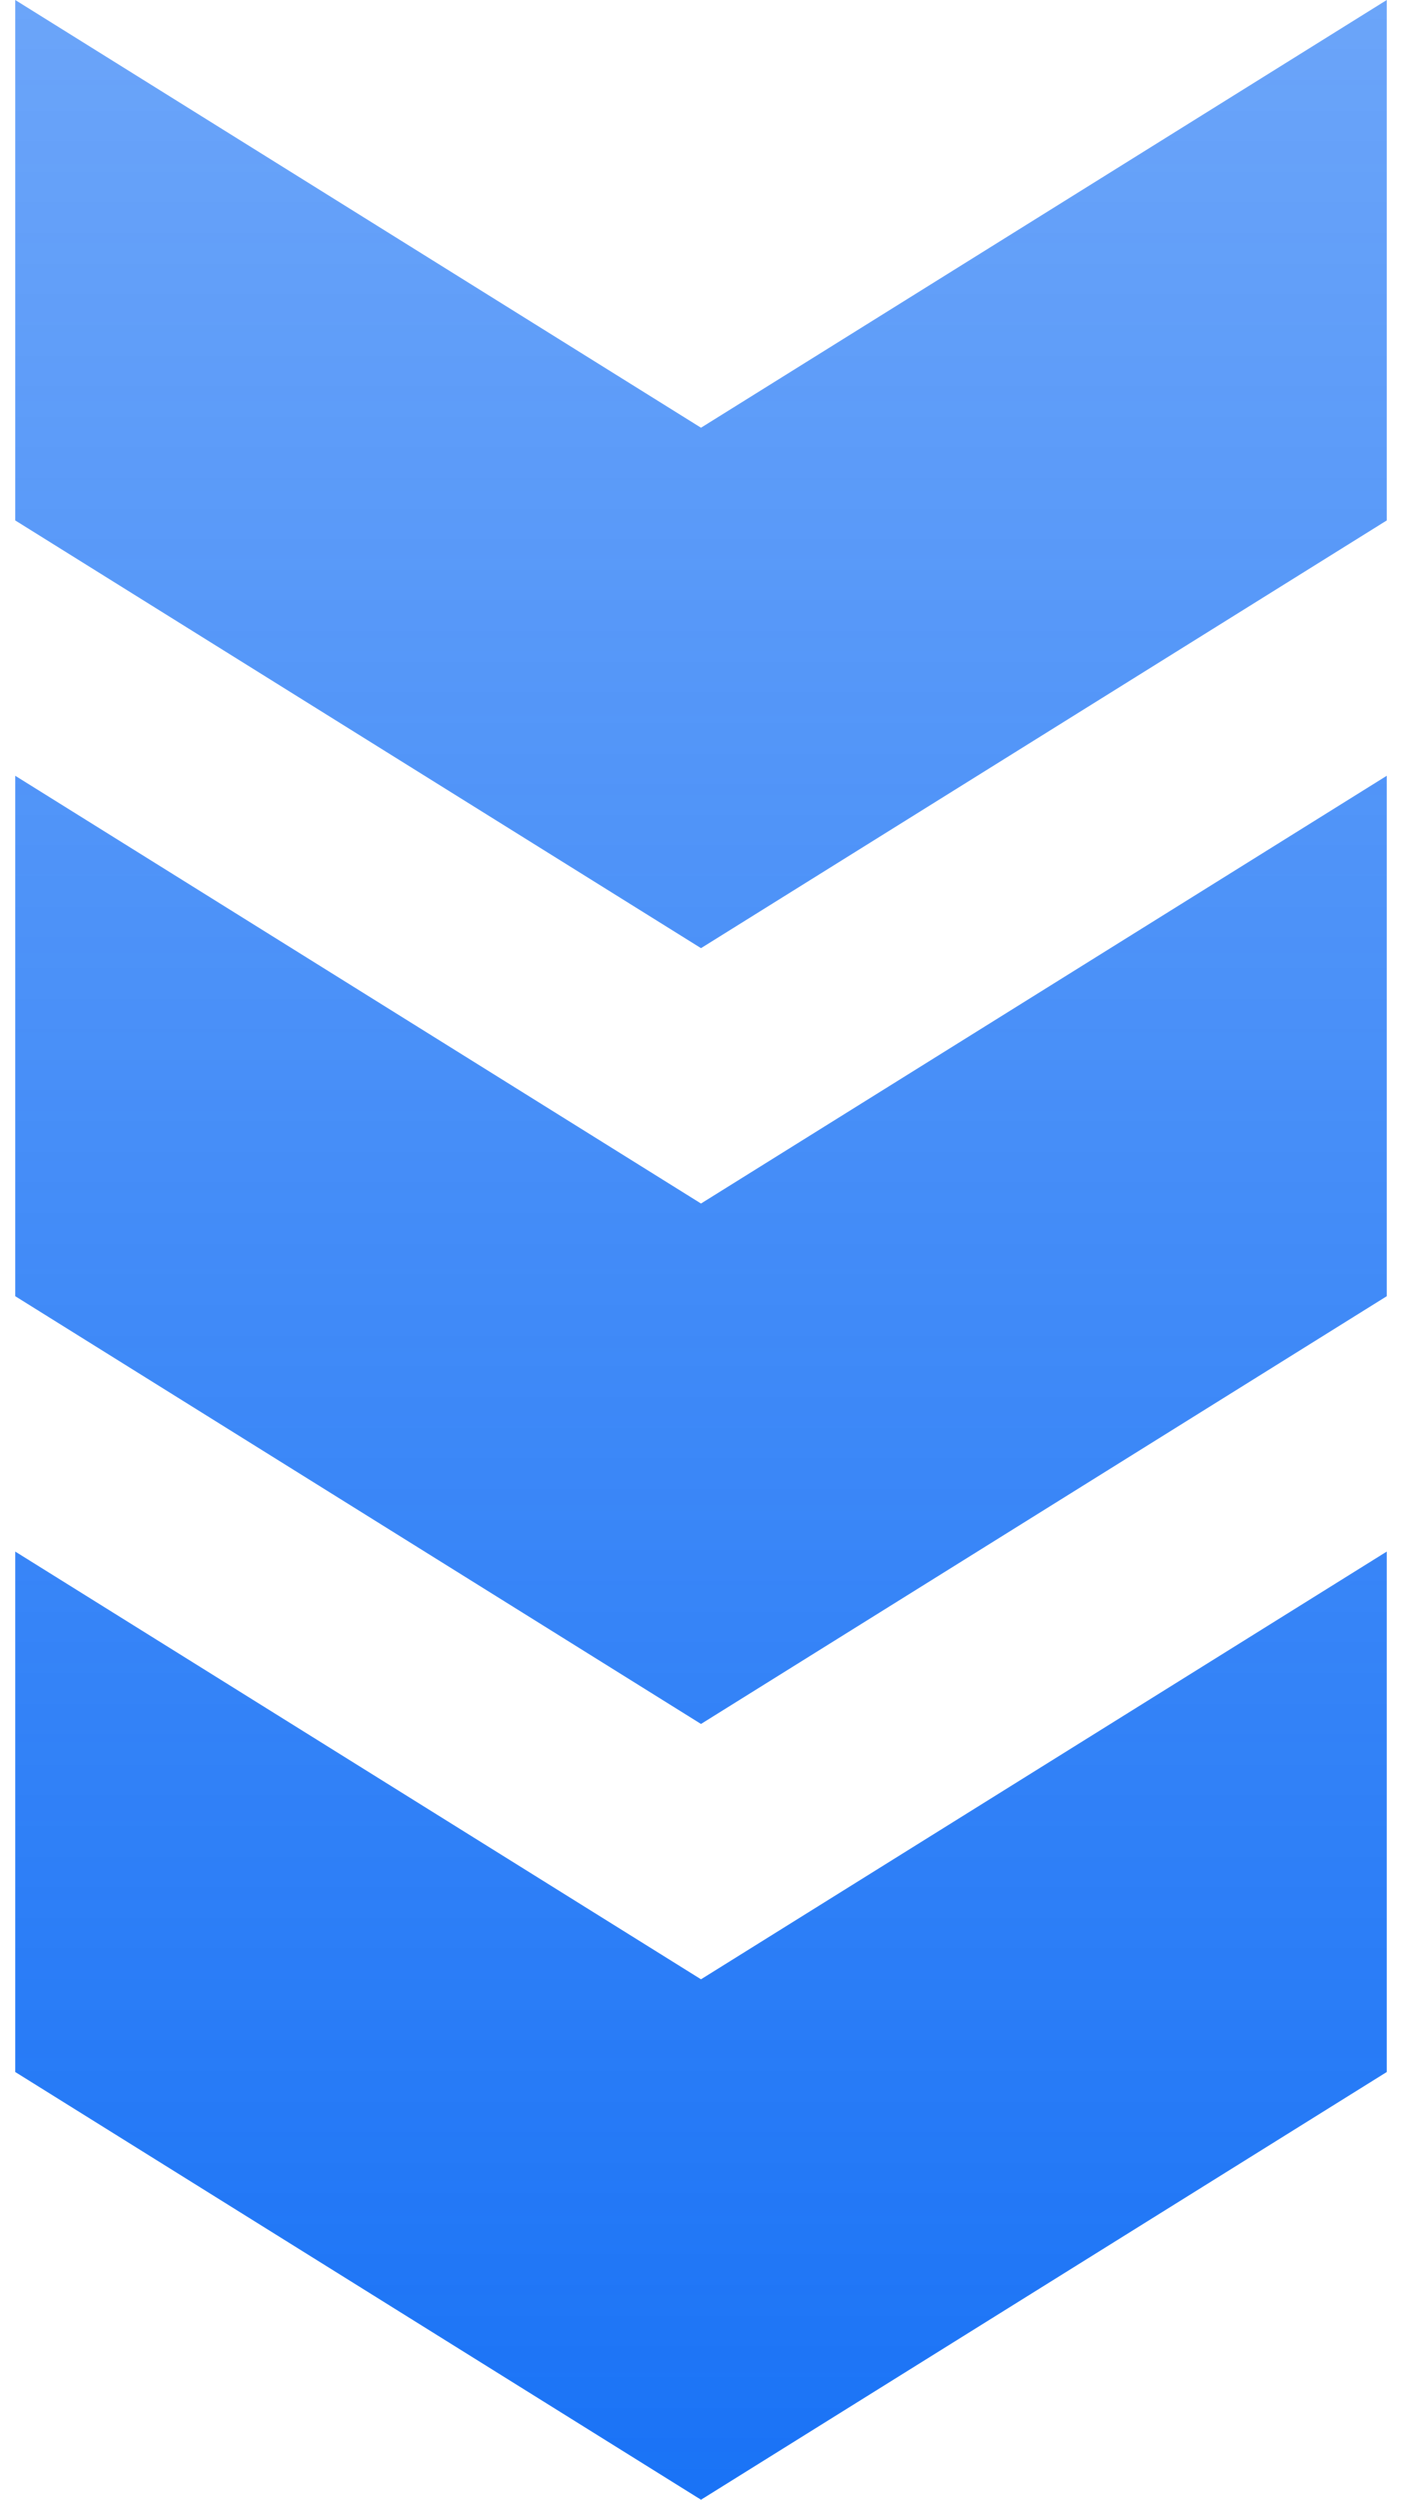 <svg xmlns="http://www.w3.org/2000/svg" width="46" height="82" viewBox="0 0 46 82" fill="none"><path d="M0.5 0V17.072L23 31.103L45.5 17.072L45.5 0L23 14.031L0.5 0Z" fill="url(#paint0_linear_94_204)"></path><path d="M0.5 42.52V25.448L23 39.48L45.5 25.448L45.5 42.52L23 56.552L0.5 42.52Z" fill="url(#paint1_linear_94_204)"></path><path d="M0.5 67.969L0.5 50.897L23 64.928L45.5 50.897L45.5 67.969L23 82L0.5 67.969Z" fill="url(#paint2_linear_94_204)"></path><defs><linearGradient id="paint0_linear_94_204" x1="23" y1="0" x2="23" y2="82" gradientUnits="userSpaceOnUse"><stop stop-color="#0063F5" stop-opacity="0.58"></stop><stop offset="1" stop-color="#0063F5" stop-opacity="0.9"></stop></linearGradient><linearGradient id="paint1_linear_94_204" x1="23" y1="0" x2="23" y2="82" gradientUnits="userSpaceOnUse"><stop stop-color="#0063F5" stop-opacity="0.58"></stop><stop offset="1" stop-color="#0063F5" stop-opacity="0.9"></stop></linearGradient><linearGradient id="paint2_linear_94_204" x1="23" y1="0" x2="23" y2="82" gradientUnits="userSpaceOnUse"><stop stop-color="#0063F5" stop-opacity="0.58"></stop><stop offset="1" stop-color="#0063F5" stop-opacity="0.9"></stop></linearGradient></defs></svg>